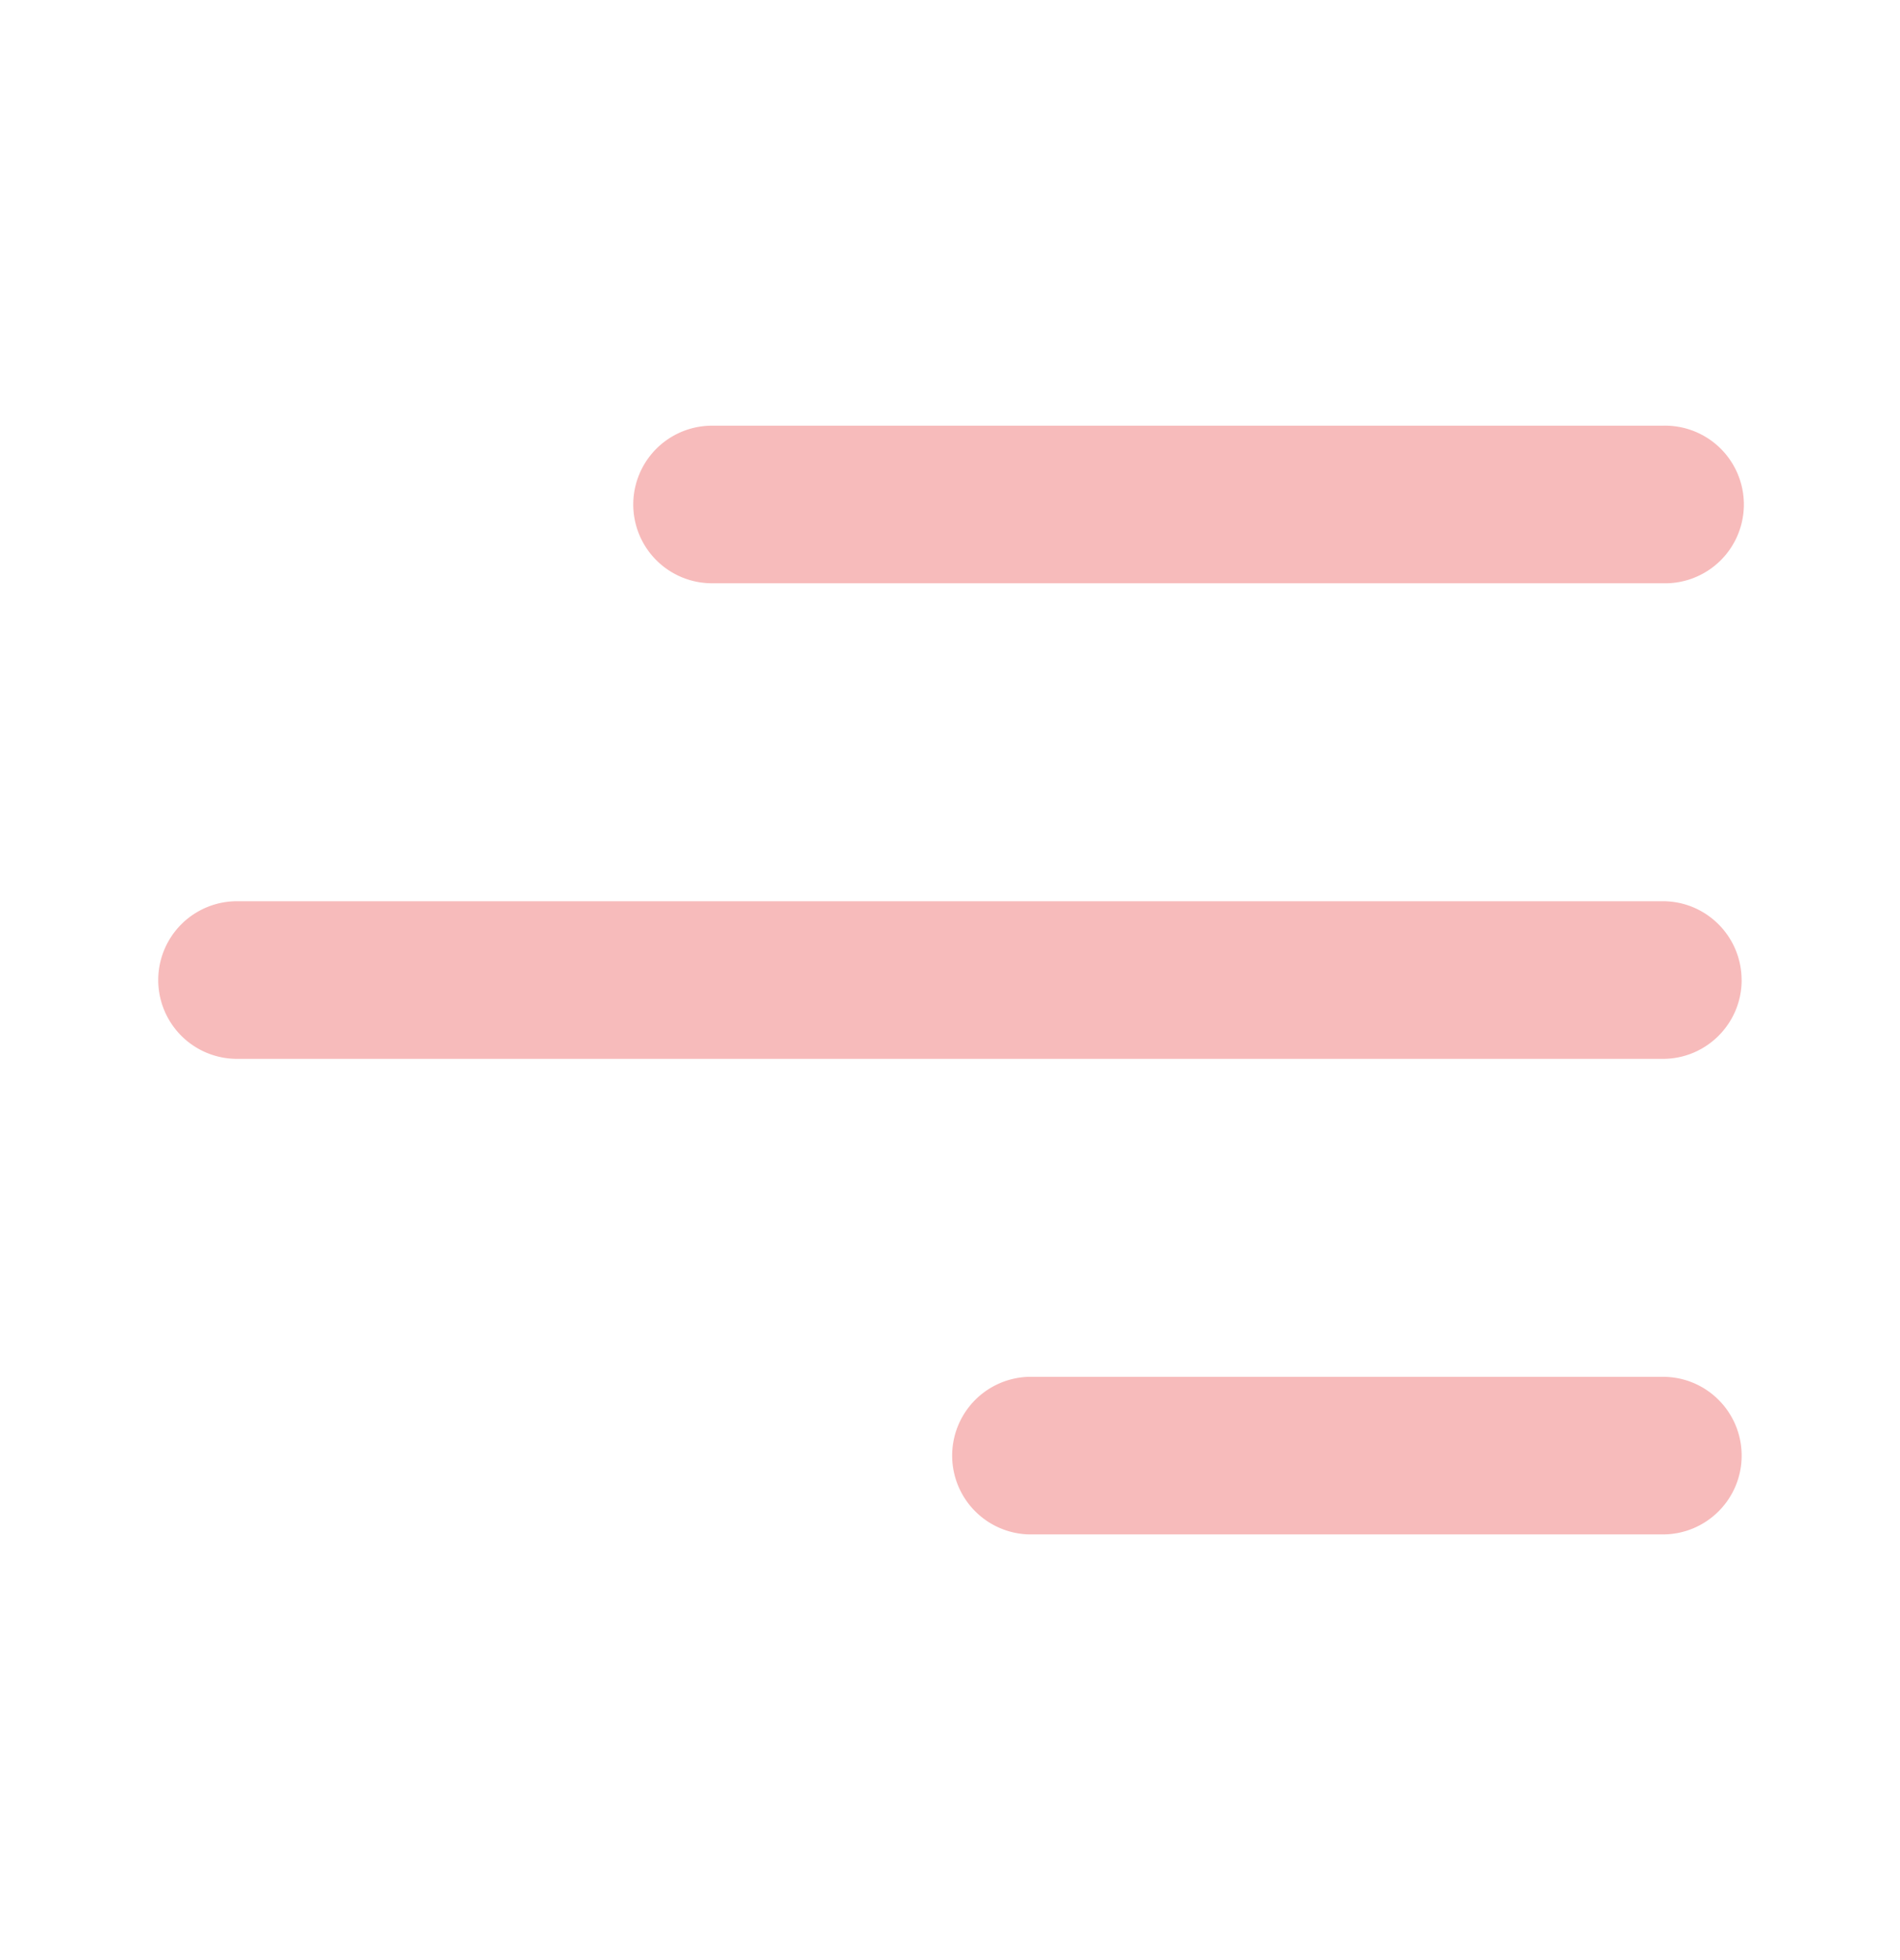 <svg fill="none" xmlns="http://www.w3.org/2000/svg" viewBox="0 0 32 33">
  <path d="M29.333 24.507c0 .733-.595 1.326-1.326 1.326h-10.68a1.327 1.327 0 0 1 0-2.653h10.68c.733 0 1.326.593 1.326 1.327Zm0-8.007c0 .733-.595 1.327-1.326 1.327H3.992a1.327 1.327 0 0 1 0-2.654h24.014c.733 0 1.326.595 1.326 1.327Zm-1.326-6.68a1.327 1.327 0 1 0 0-2.653H11.992a1.326 1.326 0 1 0 0 2.653h16.014Z" fill="#EB5757" opacity=".4"/>
</svg>
